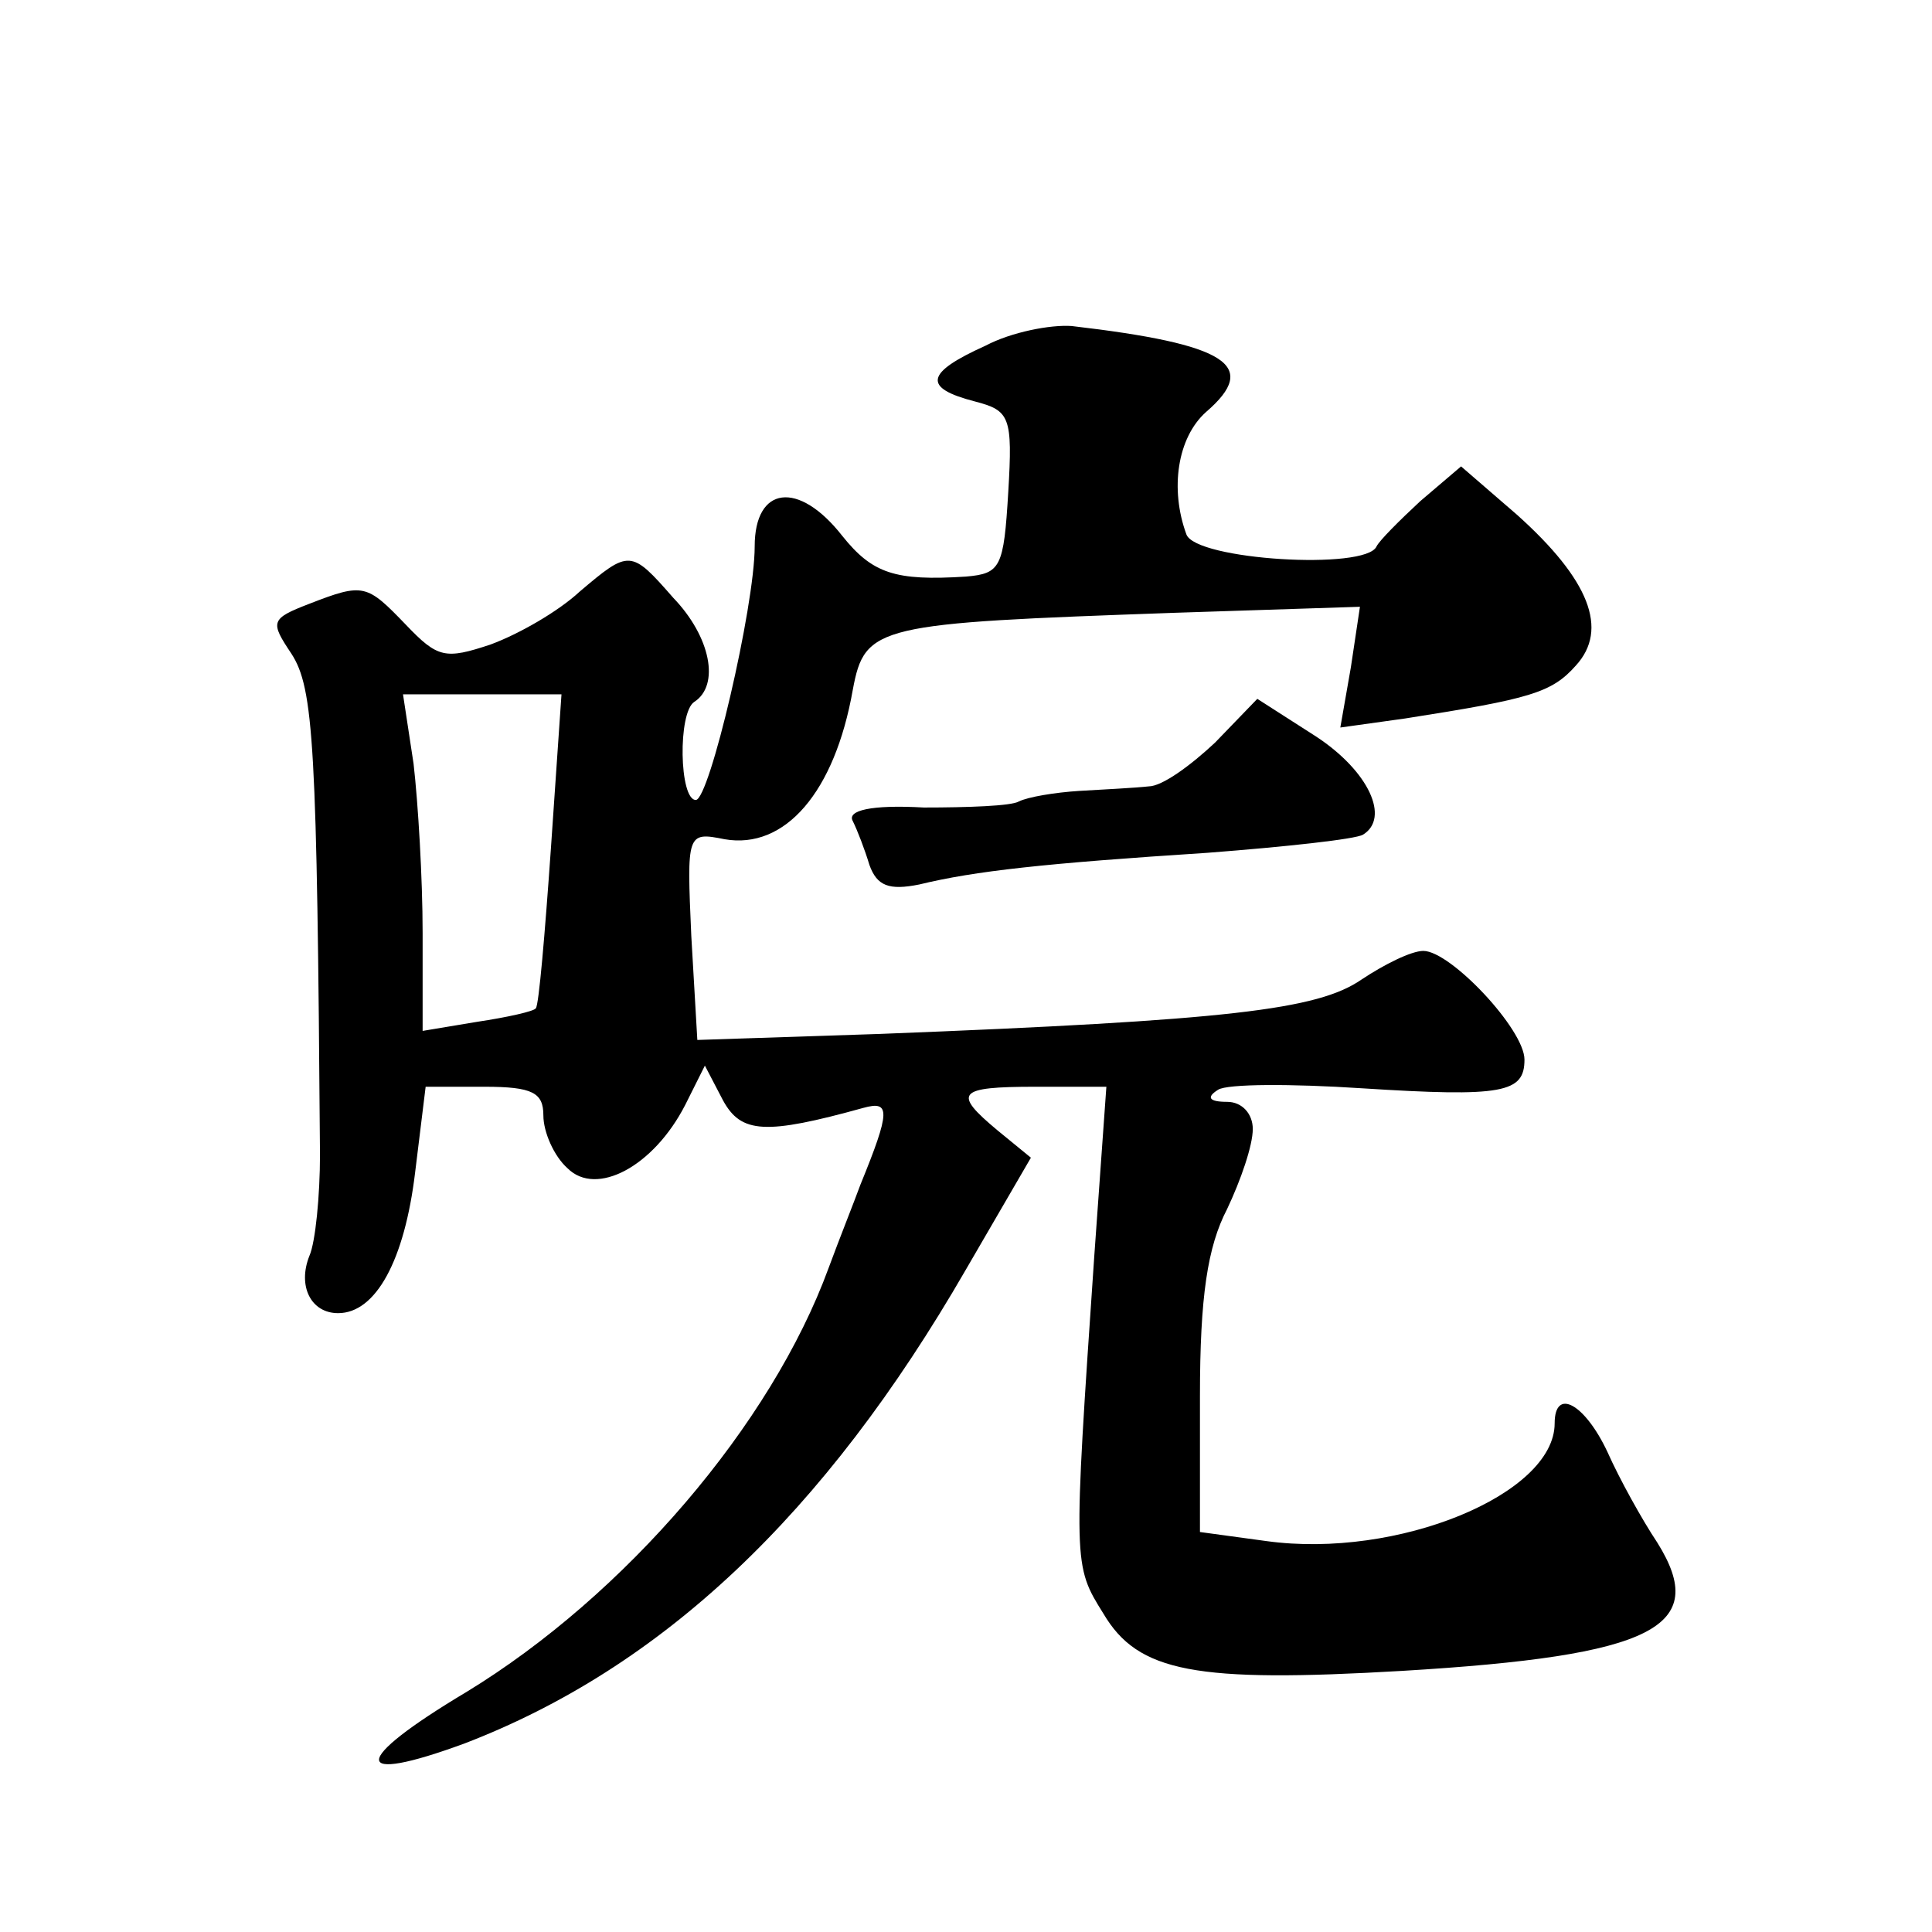 <?xml version="1.0" standalone="no"?>
<!DOCTYPE svg PUBLIC "-//W3C//DTD SVG 20010904//EN"
 "http://www.w3.org/TR/2001/REC-SVG-20010904/DTD/svg10.dtd">
<svg version="1.0" xmlns="http://www.w3.org/2000/svg"
 width="128pt" height="128pt" viewBox="0 0 128 128"
 preserveAspectRatio="xMidYMid meet">
<g transform="translate(0,128) scale(0.1,-0.1)"
fill="#0" stroke="none">
<path d="M653 1051 c-40 -18 -42 -28 -7 -37 23 -6 25 -10 22 -60 -3 -50 -5 -54
-28 -56 -47 -3 -62 2 -82 27 -29 37 -58 33 -58 -7 0 -40 -30 -168 -39 -168 -11
0 -12 58 -1 65 17 11 11 43 -14 69 -28 32 -29 32 -62 4 -14 -13 -40 -28 -59 -35
-30 -10 -35 -9 -56 13 -26 27 -28 28 -64 14 -26 -10 -26 -12 -12 -33 15 -23 17
-61 19 -332 0 -27 -3 -58 -7 -67 -8 -20 1 -38 19 -38 25 0 44 35 51 93 l7 57 39
0 c32 0 39 -4 39 -19 0 -11 7 -27 16 -35 19 -19 57 1 78 42 l13 26 12 -23 c12 -22
28 -23 93 -5 18 5 18 -2 -2 -51 -4 -11 -14 -36 -21 -55 -38 -104 -135 -217 -240
-281 -77 -46 -77 -62 -1 -34 130 50 238 151 332 314 l43 74 -22 18 c-30 25 -27
29 25 29 l47 0 -8 -112 c-14 -205 -14 -205 6 -237 23 -39 61 -46 198 -38 167 10
204 29 169 85 -10 15 -25 42 -33 60 -15 32 -35 43 -35 19 0 -47 -104 -90 -191 -78
l-44 6 0 90 c0 66 5 99 18 124 9 19 17 42 17 53 0 10 -7 18 -17 18 -12 0 -14 3
-6 8 6 4 49 4 95 1 94 -6 108 -3 108 19 0 20 -49 72 -67 72 -8 0 -26 -9 -41 -19
-29 -20 -88 -27 -319 -36 l-121 -4 -4 69 c-3 68 -3 69 22 64 40 -7 73 31 85 99
8 43 16 44 213 51 l123 4 -6 -40 -7 -40 43 6 c83 13 97 17 113 35 22 24 9 57 -39
100 l-37 32 -27 -23 c-14 -13 -27 -26 -29 -30 -7 -16 -120 -9 -126 8 -11 30 -6
64 13 81 36 31 14 45 -89 57 -14 1 -40 -4 -57 -13z m-288 -333 c-4 -57 -8 -104
-10 -106 -1 -2 -19 -6 -39 -9 l-36 -6 0 65 c0 36 -3 86 -6 112 l-7 46 53 0 52 0
-7 -102z M805 788 c-16 -15 -35 -29 -44 -29 -9 -1 -29 -2 -46 -3 -16 -1 -34 -4
-40 -7 -5 -3 -34 -4 -63 -4 -35 2 -51 -2 -47 -9 3 -6 8 -19 11 -29 5 -14 13 -17
33 -13 37 9 83 14 191 21 52 4 98 9 103 12 18 11 4 42 -31 65 l-39 25 -28 -29z"/>
</g>
</svg>
